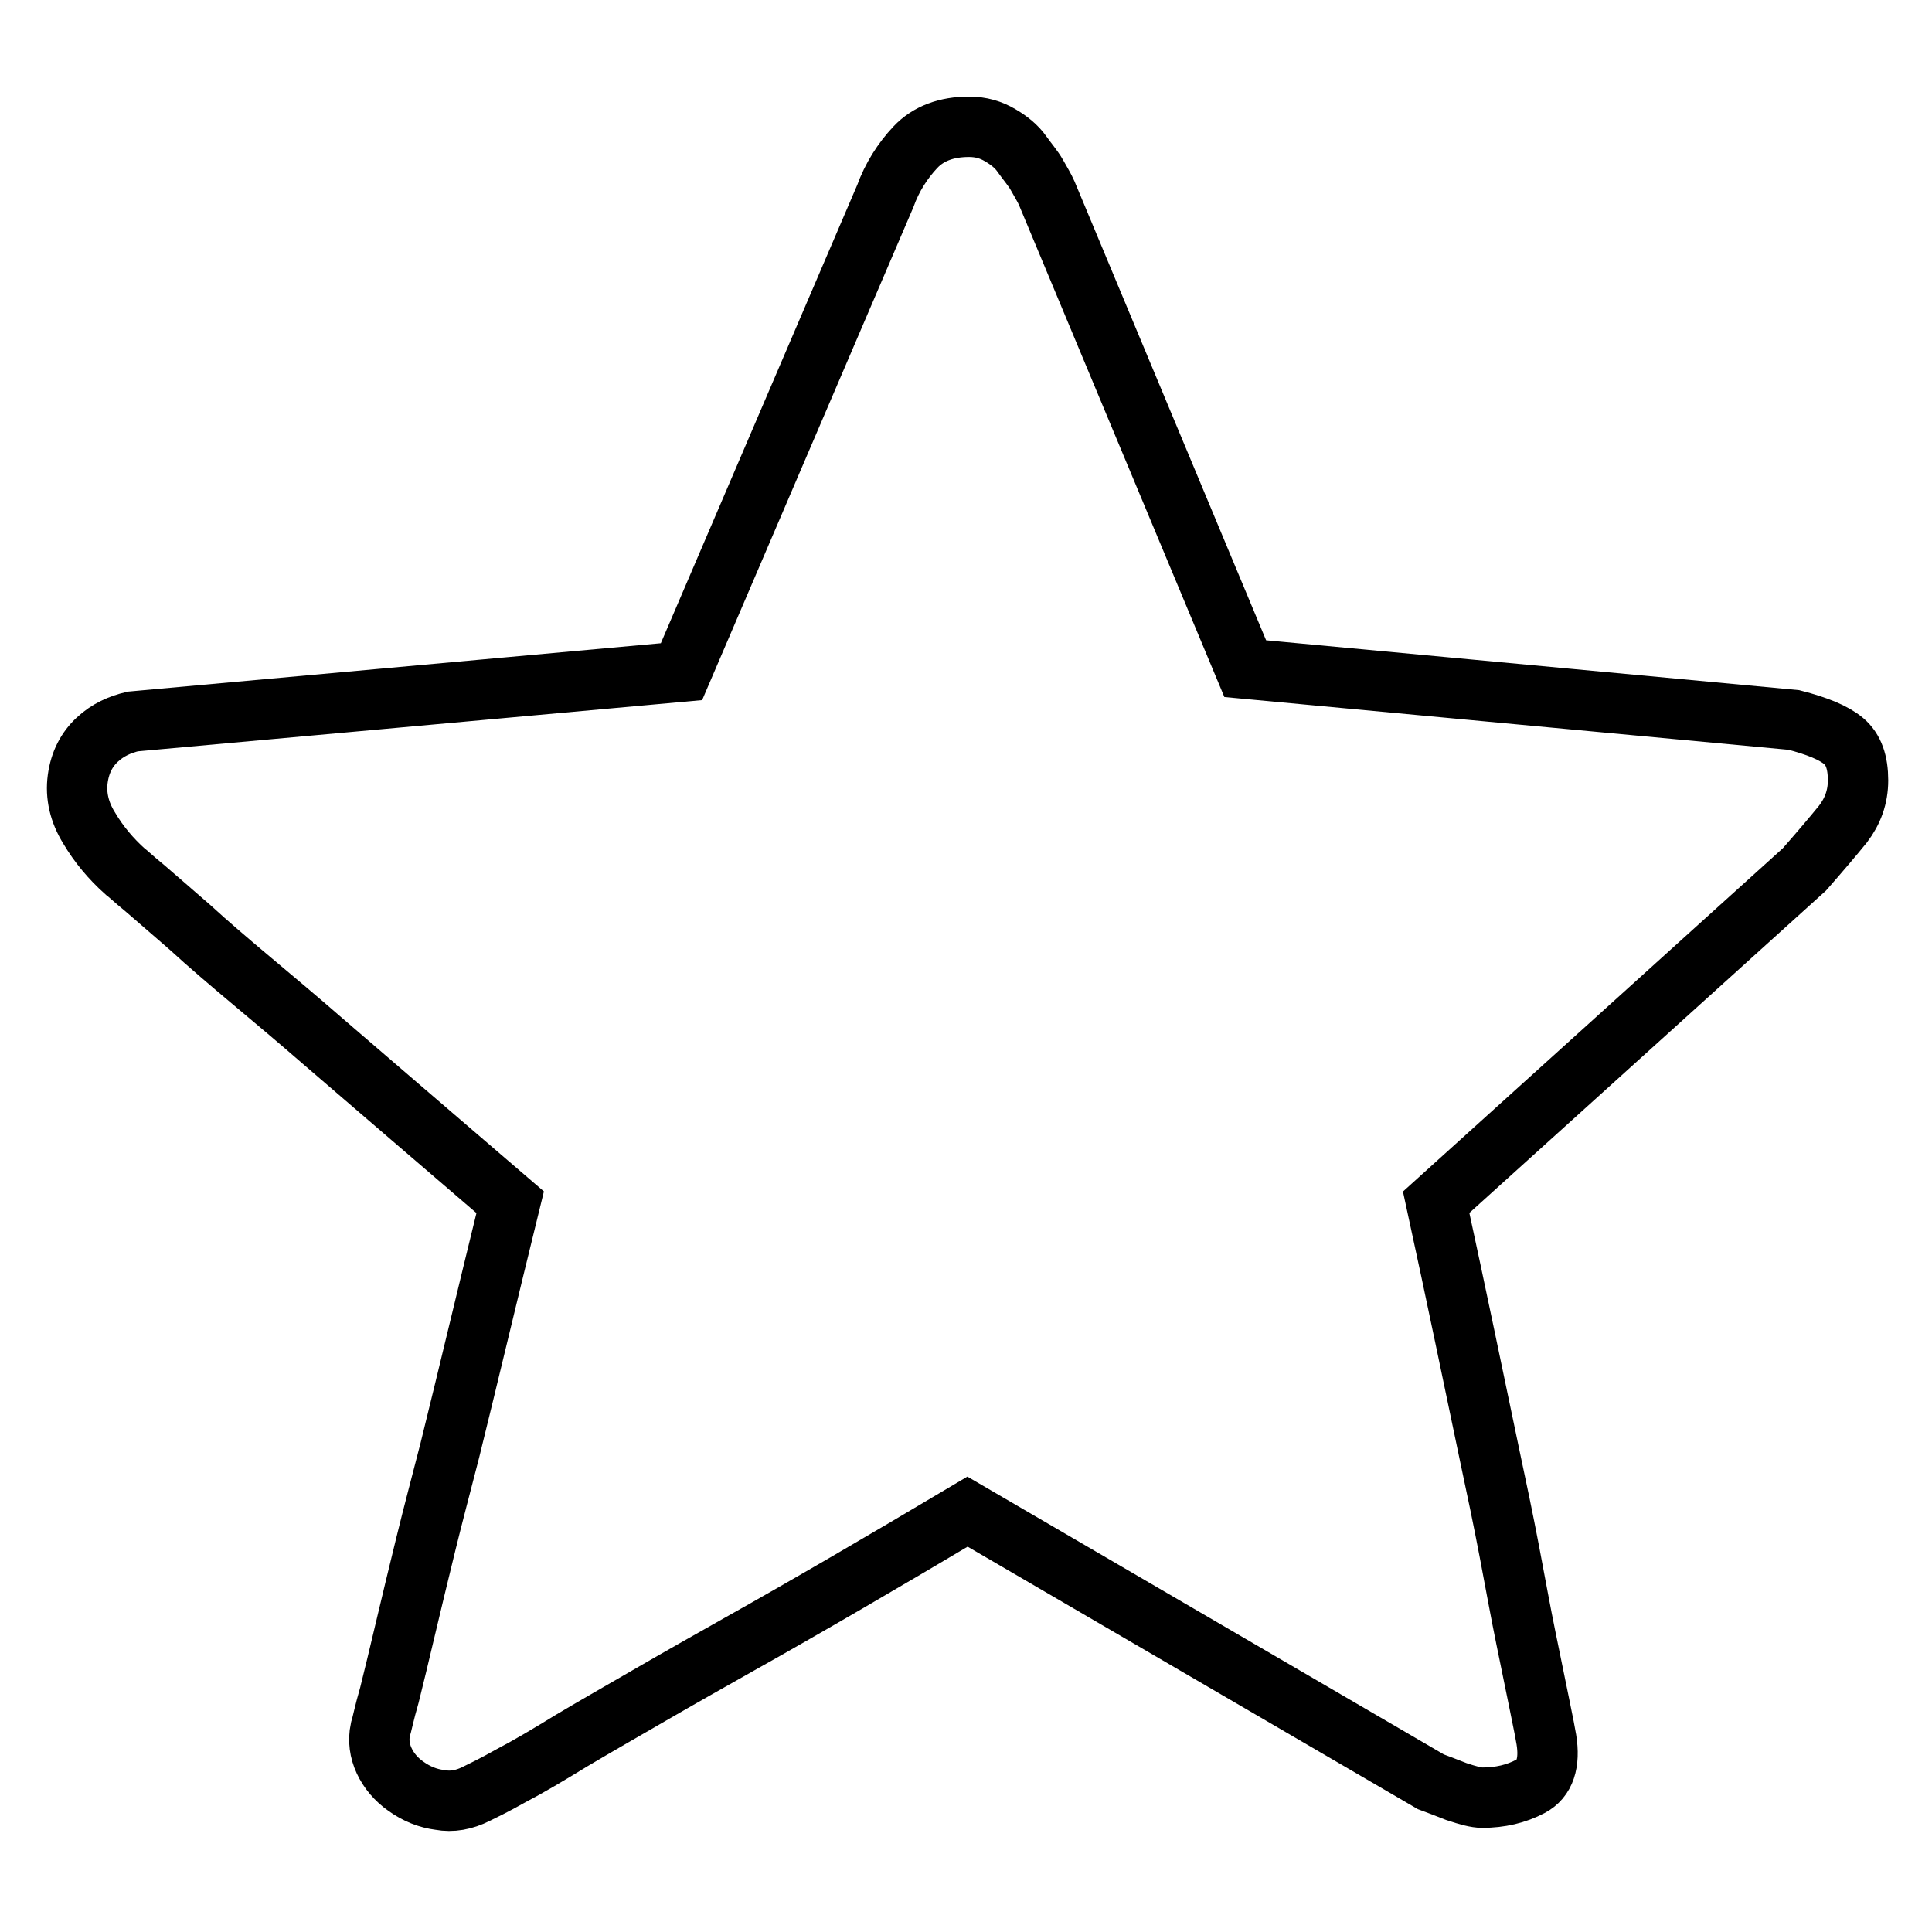 <?xml version="1.0" encoding="utf-8"?>
<!-- Svg Vector Icons : http://www.onlinewebfonts.com/icon -->
<!DOCTYPE svg PUBLIC "-//W3C//DTD SVG 1.1//EN" "http://www.w3.org/Graphics/SVG/1.1/DTD/svg11.dtd">
<svg version="1.1" xmlns="http://www.w3.org/2000/svg" xmlns:xlink="http://www.w3.org/1999/xlink" x="0px" y="0px" viewBox="0 0 256 256" enable-background="new 0 0 256 256" xml:space="preserve">
<g> <path stroke-width="8" fill-opacity="0" stroke="#000000"  d="M190.3,159.3c2.7,12.4,5,23.6,7.1,33.6c0.9,4.2,1.8,8.5,2.6,12.7c0.8,4.2,1.5,8.1,2.2,11.5 c0.7,3.4,1.3,6.4,1.8,8.8c0.5,2.4,0.8,4,0.9,4.6c0.5,3.1-0.2,5.2-2.1,6.2s-4,1.5-6.4,1.5c-0.8,0-1.9-0.3-3.4-0.8 c-1.5-0.6-2.6-1-3.4-1.3l-61.4-35.8c-11.1,6.6-21.2,12.5-30.3,17.6c-3.9,2.2-7.8,4.4-11.6,6.6c-3.8,2.2-7.3,4.2-10.5,6.1 c-3.1,1.9-5.8,3.5-8.1,4.7c-2.3,1.3-3.8,2-4.6,2.4c-1.6,0.8-3.2,1.1-4.8,0.8c-1.6-0.2-3.1-0.8-4.5-1.8c-1.3-0.9-2.3-2.1-2.9-3.4 c-0.6-1.3-0.8-2.7-0.5-4.1c0.2-0.6,0.5-2.2,1.2-4.6c0.6-2.4,1.3-5.3,2.1-8.7c0.8-3.4,1.7-7.1,2.7-11.2c1-4.1,2.1-8.2,3.2-12.5 c2.4-9.7,5-20.7,8-32.9c-9.3-8-17.6-15.1-24.9-21.4c-3.1-2.7-6.2-5.3-9.3-7.9c-3.1-2.6-5.8-4.9-8.2-7.1c-2.4-2.1-4.4-3.8-6-5.2 c-1.6-1.3-2.4-2.1-2.6-2.2c-1.9-1.7-3.5-3.6-4.8-5.8c-1.3-2.1-1.8-4.3-1.5-6.5c0.3-2.2,1.2-3.9,2.6-5.2s3-2,4.7-2.4l72.7-6.6l27-63 c0.9-2.5,2.3-4.7,4-6.5c1.7-1.8,4.1-2.7,7.1-2.7c1.6,0,2.9,0.4,4.1,1.1c1.2,0.7,2.2,1.5,2.9,2.5s1.5,1.9,2,2.8 c0.5,0.9,1,1.7,1.3,2.4l26.3,63l72.7,6.8c3.1,0.8,5.3,1.7,6.6,2.8c1.3,1.1,1.9,2.8,1.9,5.2c0,2.2-0.7,4.1-2,5.8 c-1.3,1.6-3,3.6-5.1,6L190.3,159.3z"/></g>
</svg>